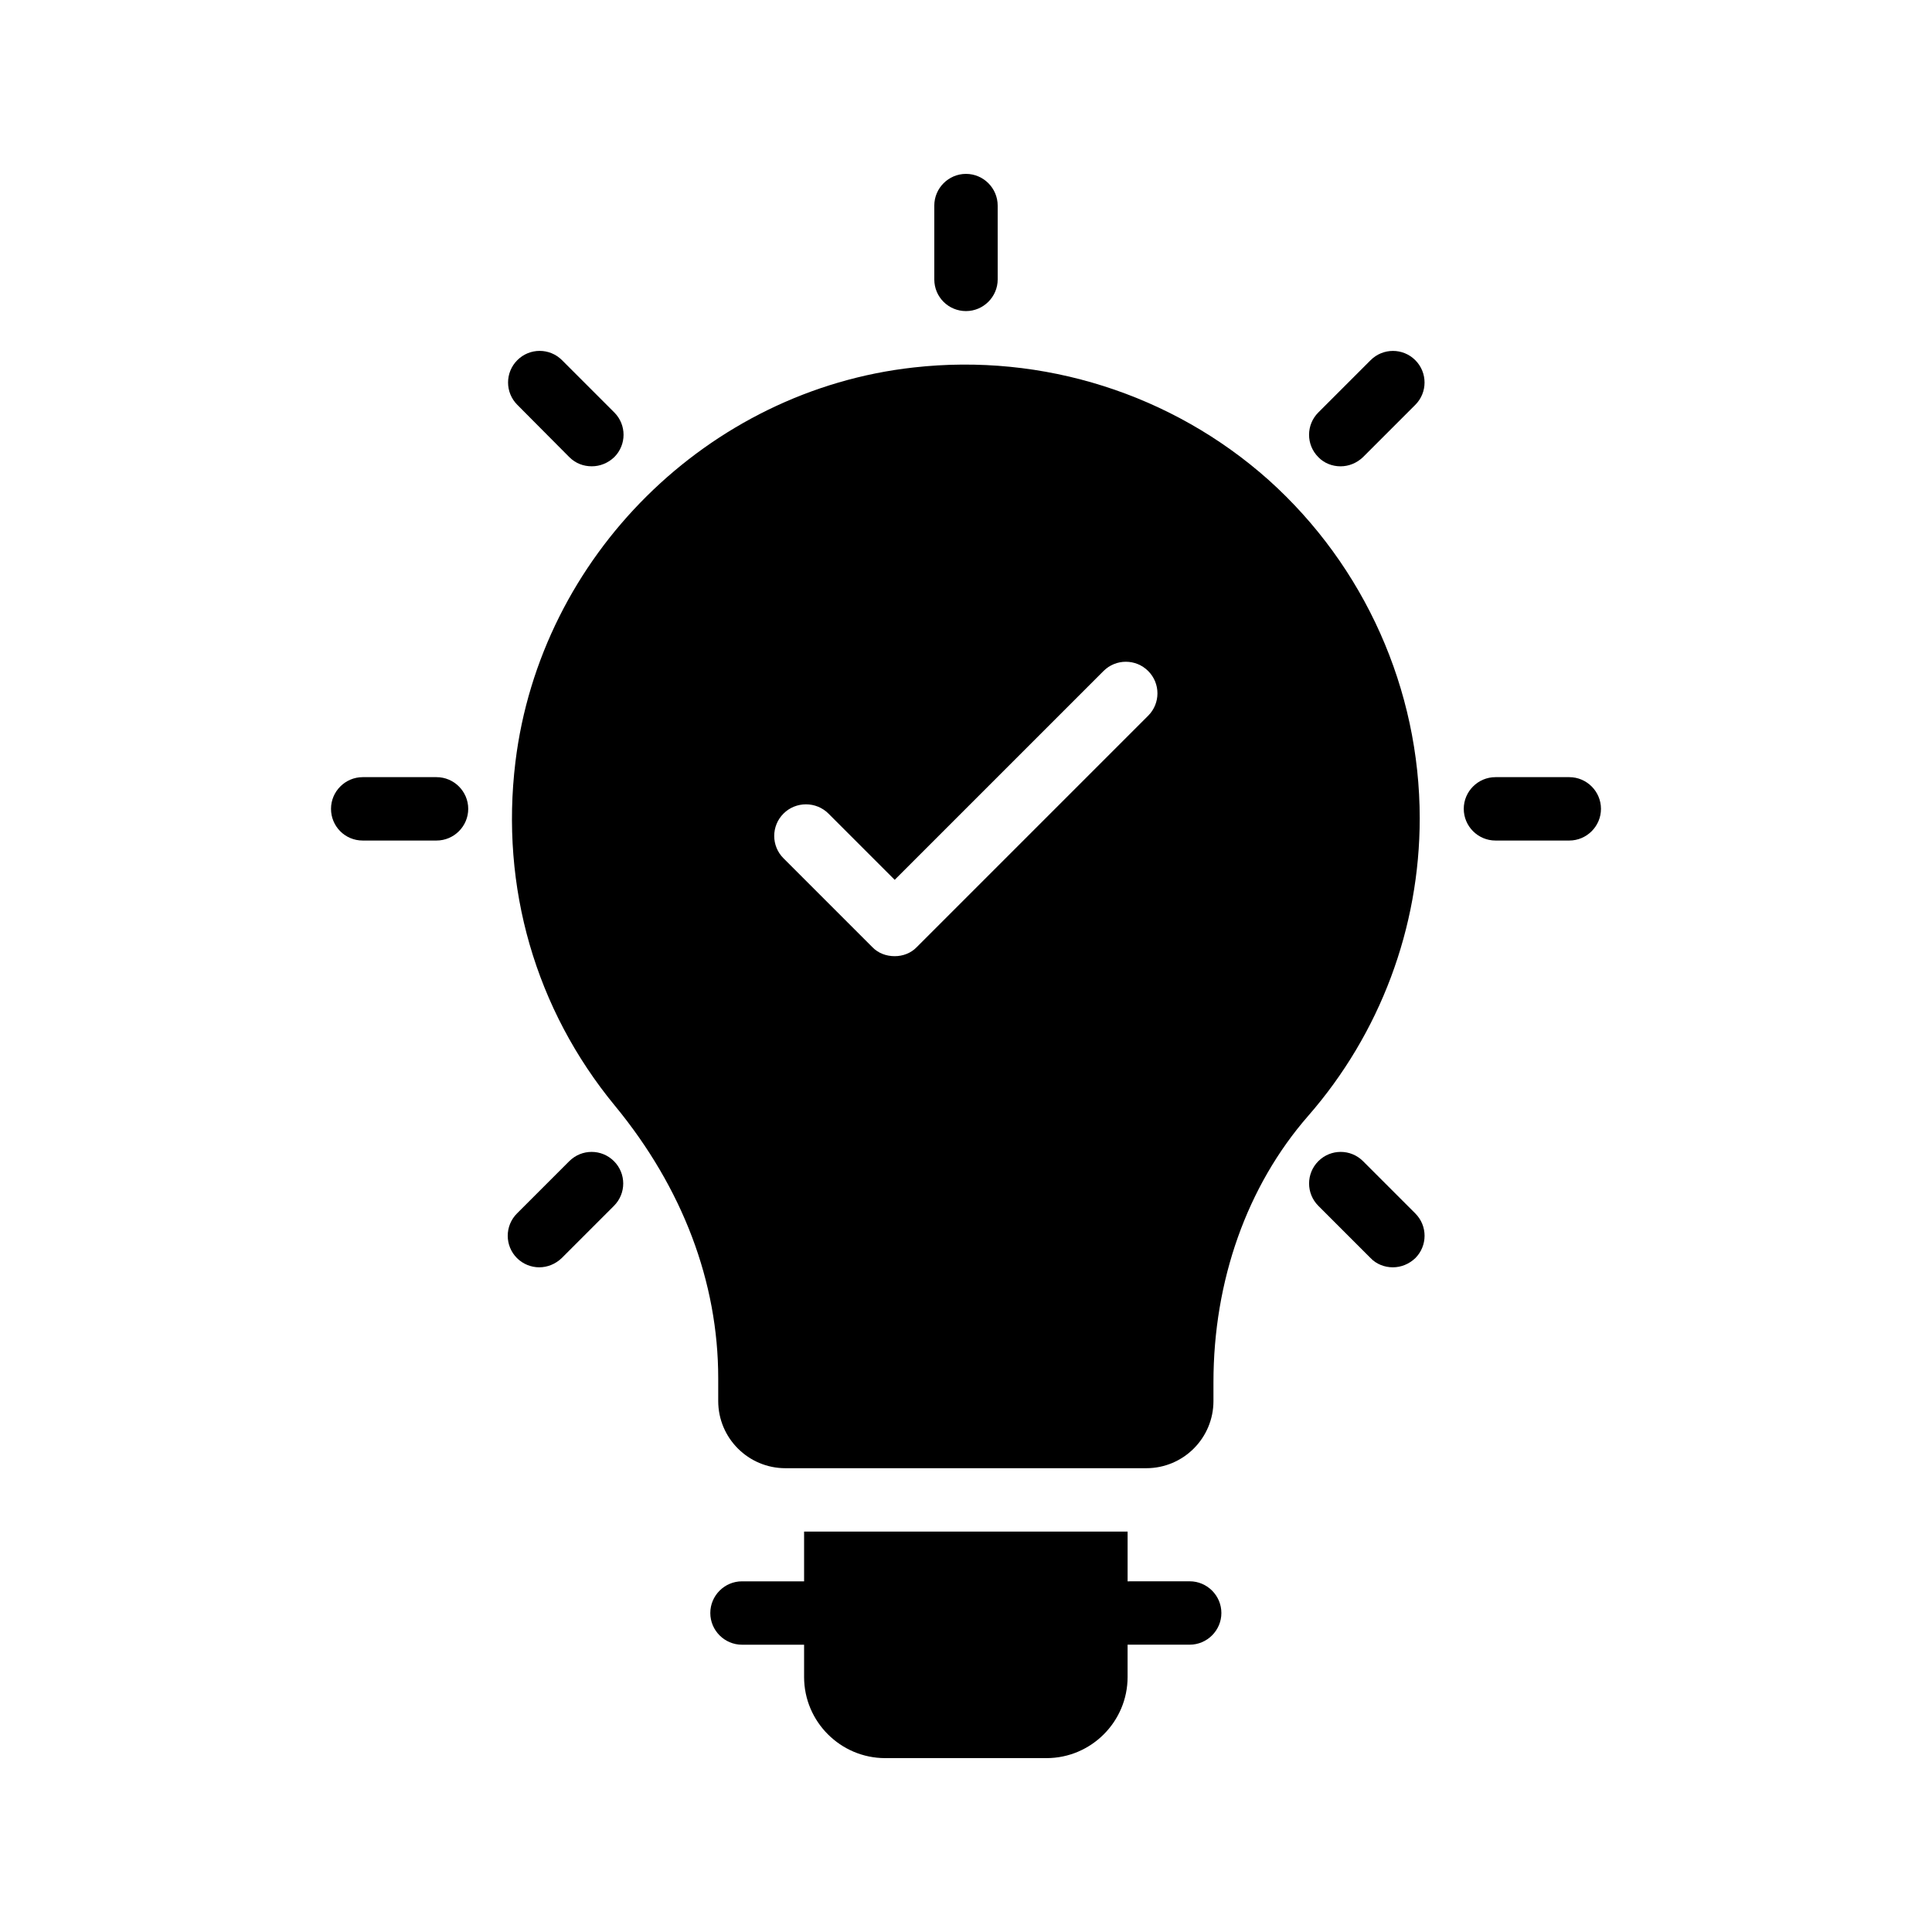 <?xml version="1.0" encoding="UTF-8"?>
<!-- Uploaded to: SVG Find, www.svgrepo.com, Generator: SVG Find Mixer Tools -->
<svg fill="#000000" width="800px" height="800px" version="1.1" viewBox="144 144 512 512" xmlns="http://www.w3.org/2000/svg">
 <g>
  <path d="m378.59 609.92h42.738c11.84 0 21.496-9.656 21.496-21.496v-8.566h16.457c4.617 0 8.398-3.777 8.398-8.398 0-4.617-3.777-8.398-8.398-8.398l-16.453 0.008v-13.184h-85.734v13.184h-16.457c-4.617 0-8.398 3.777-8.398 8.398 0 4.617 3.777 8.398 8.398 8.398h16.457v8.566c0 11.832 9.656 21.488 21.496 21.488z"/>
  <path d="m400 226.44c4.617 0 8.398-3.777 8.398-8.398l-0.004-19.562c0-4.617-3.777-8.398-8.398-8.398-4.617 0-8.398 3.777-8.398 8.398v19.566c0.004 4.699 3.781 8.395 8.402 8.395z"/>
  <path d="m294.87 265.14c1.68 1.68 3.777 2.434 5.961 2.434 2.184 0 4.281-0.84 5.961-2.434 3.273-3.273 3.273-8.566 0-11.84l-13.855-13.855c-3.273-3.273-8.566-3.273-11.84 0-3.273 3.273-3.273 8.566 0 11.84z"/>
  <path d="m240.12 366.75h19.566c4.617 0 8.398-3.777 8.398-8.398 0-4.617-3.777-8.398-8.398-8.398h-19.566c-4.617 0-8.398 3.777-8.398 8.398 0.004 4.621 3.699 8.398 8.398 8.398z"/>
  <path d="m286.89 479.85c2.184 0 4.281-0.84 5.961-2.434l13.855-13.855c3.273-3.273 3.273-8.566 0-11.84-3.273-3.273-8.566-3.273-11.84 0l-13.855 13.855c-3.273 3.273-3.273 8.566 0 11.84 1.594 1.594 3.777 2.434 5.879 2.434z"/>
  <path d="m499.25 267.58c2.184 0 4.281-0.84 5.961-2.434l13.855-13.855c3.273-3.273 3.273-8.566 0-11.84-3.273-3.273-8.566-3.273-11.84 0l-13.855 13.855c-3.273 3.273-3.273 8.566 0 11.84 1.512 1.594 3.695 2.434 5.879 2.434z"/>
  <path d="m540.31 366.75h19.566c4.617 0 8.398-3.777 8.398-8.398 0-4.617-3.777-8.398-8.398-8.398h-19.566c-4.617 0-8.398 3.777-8.398 8.398 0.004 4.621 3.781 8.398 8.398 8.398z"/>
  <path d="m513.11 479.85c2.184 0 4.281-0.84 5.961-2.434 3.273-3.273 3.273-8.566 0-11.84l-13.855-13.855c-3.273-3.273-8.566-3.273-11.84 0-3.273 3.273-3.273 8.566 0 11.84l13.855 13.855c1.512 1.594 3.695 2.434 5.879 2.434z"/>
  <path d="m306.96 437.03c17.969 21.832 27.375 46.77 27.375 72.211v6.047c0 9.824 7.977 17.801 17.801 17.801h95.641c9.824 0 17.801-7.977 17.801-17.801v-4.953c0-26.953 8.902-52.059 25.105-70.617 19.062-21.832 29.559-49.879 29.559-78.848 0-34.176-14.609-66.84-40.055-89.68-25.527-22.754-59.785-33.672-94.043-29.809-54.578 6.047-98.914 50.047-105.55 104.54-4.031 33.172 5.289 65.5 26.363 91.109zm44.672-77.418c3.273-3.273 8.648-3.273 11.922 0l17.551 17.551 55.336-55.336c3.273-3.273 8.566-3.273 11.84 0 3.273 3.273 3.273 8.566 0 11.84l-61.297 61.297c-1.594 1.68-3.777 2.434-5.879 2.434-2.184 0-4.367-0.754-5.961-2.434l-23.512-23.512c-3.273-3.273-3.273-8.566 0-11.84z"/>
 </g>
</svg>